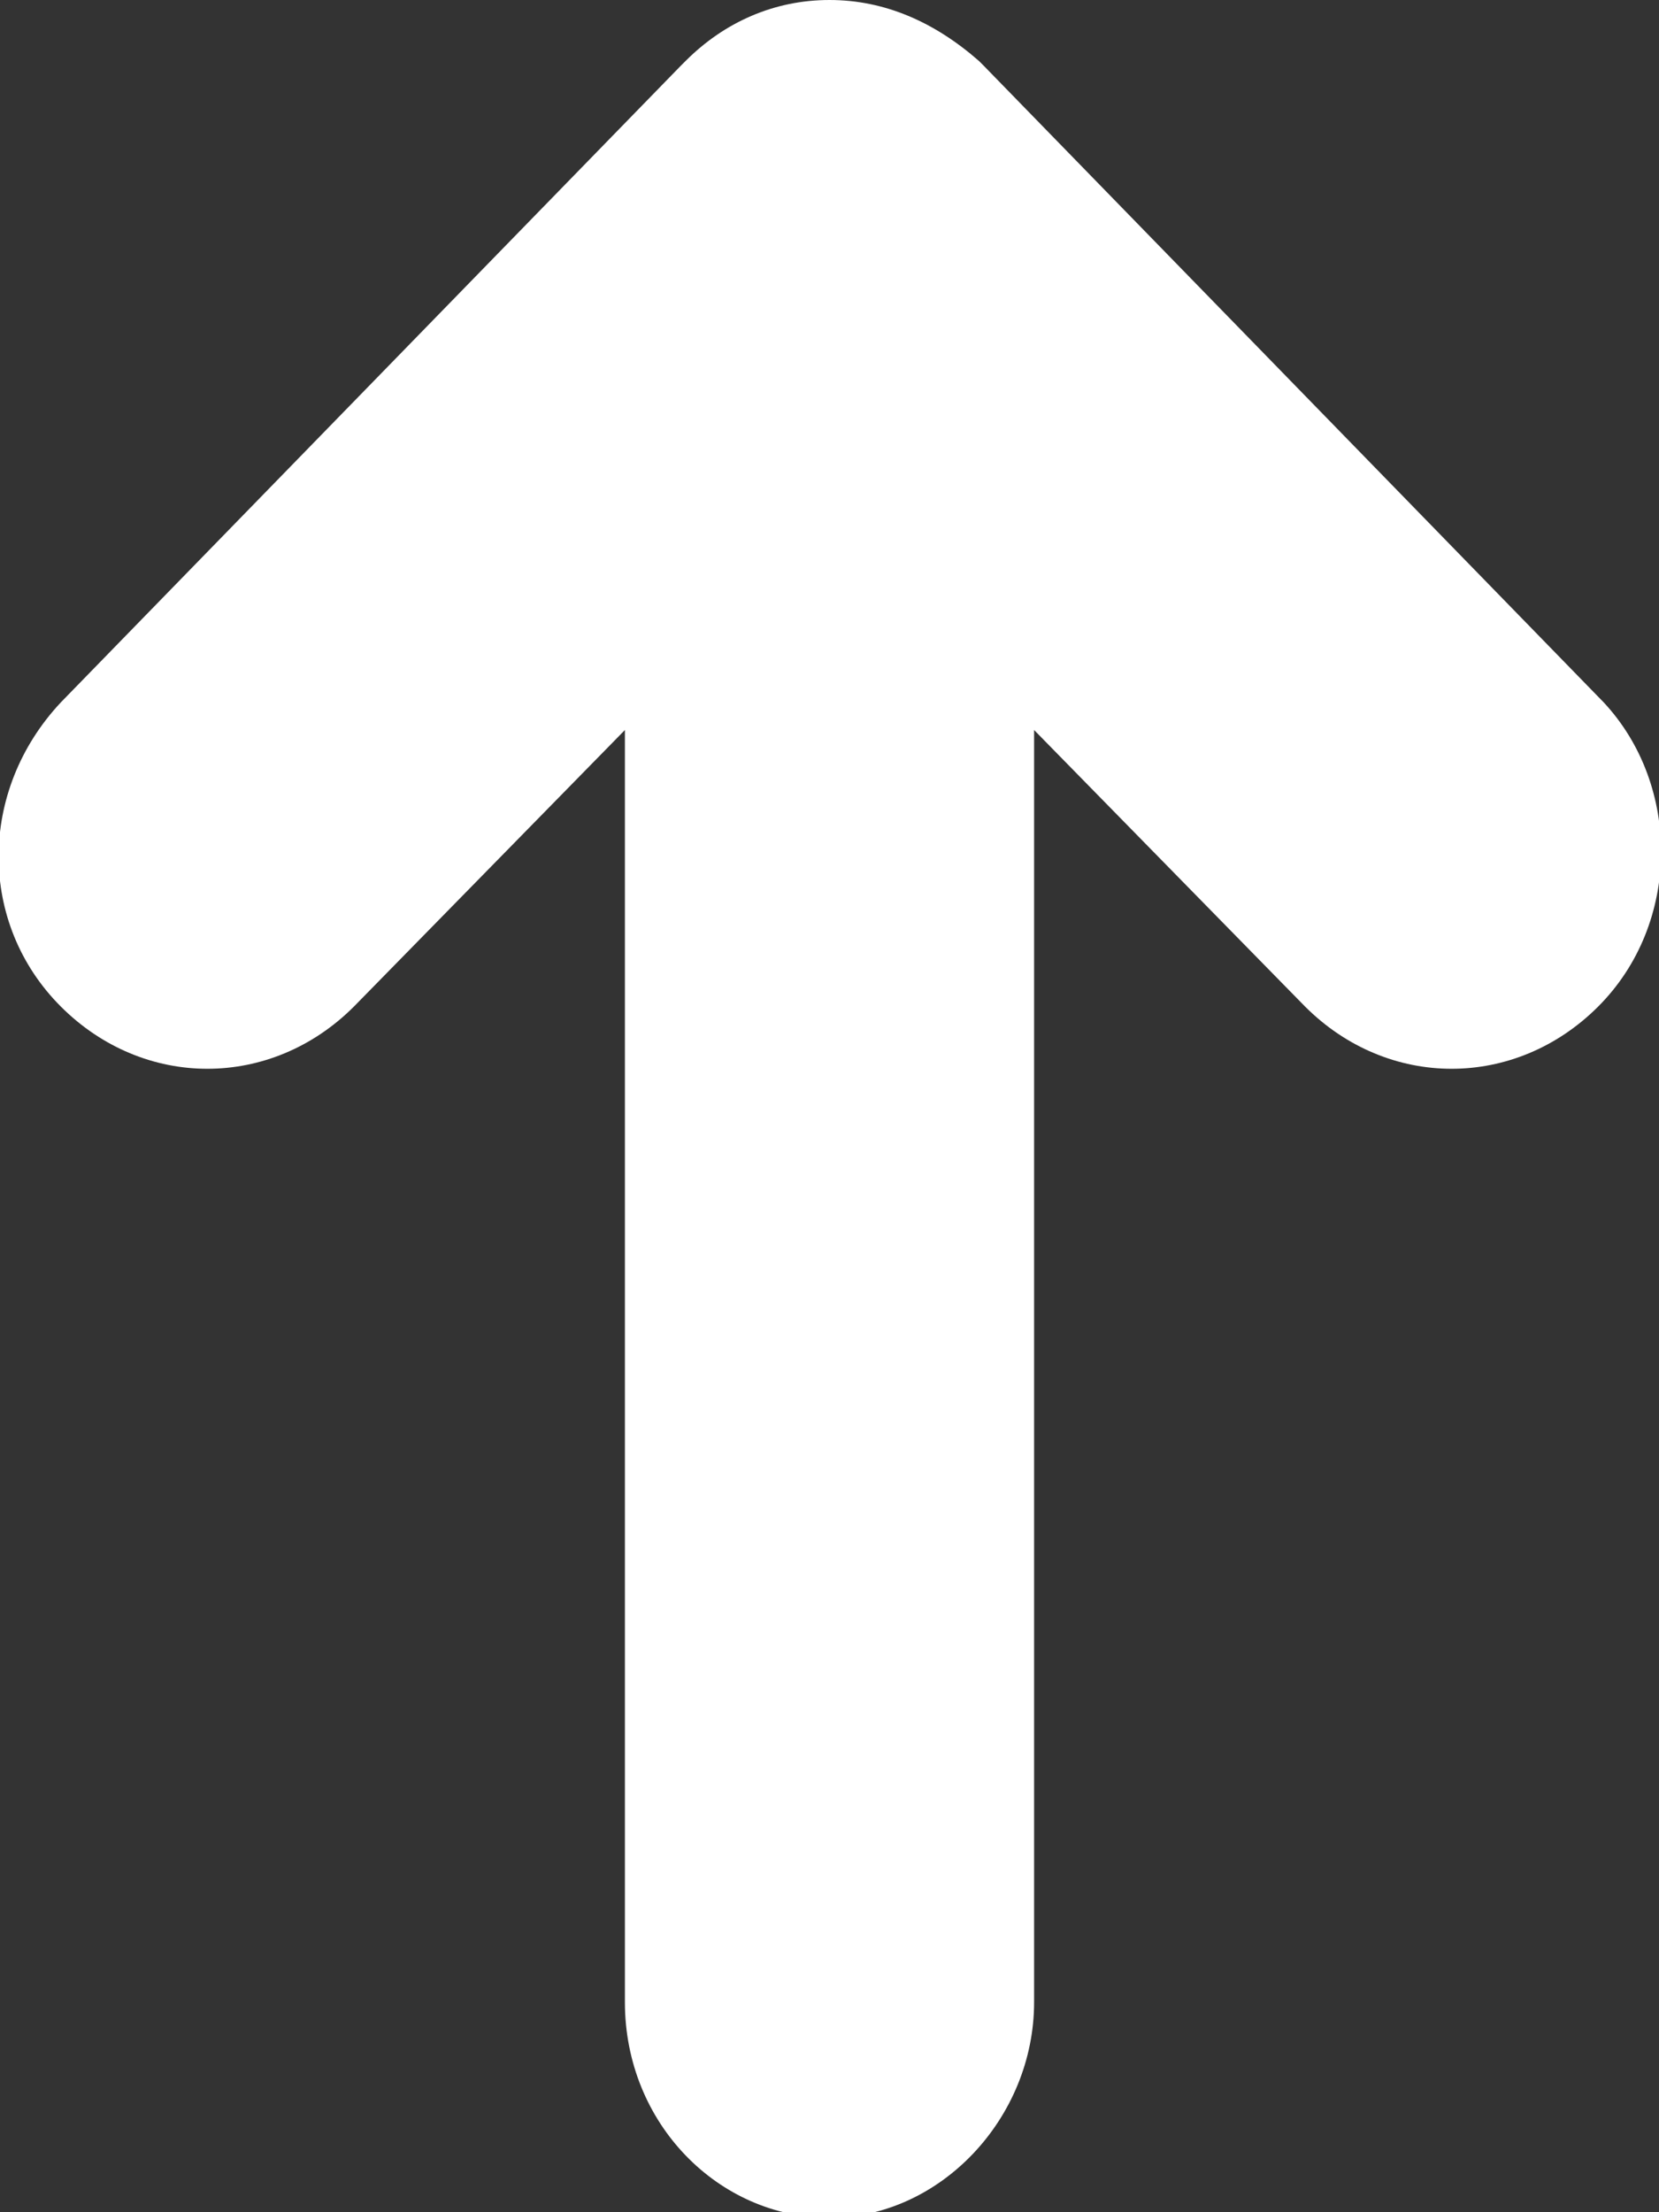 <svg xmlns="http://www.w3.org/2000/svg" width="30" height="40" viewBox="0 0 30 40"><rect x="0" y="0" width="30" height="40" fill="#333333" stroke="none"/><path d="M28.9 18.2c-1.5 1.5-3.8 1.5-5.3 0l-4.9-5v23c0 2.1-1.7 3.9-3.7 3.9s-3.7-1.7-3.7-3.9v-23l-4.9 5c-1.5 1.5-3.8 1.5-5.3 0s-1.5-3.9 0-5.5L12.3 1.2l.1-.1C13.1.4 14 0 15 0s1.9.4 2.7 1.1l.1.1L29 12.7c1.4 1.5 1.4 4-.1 5.5z" fill-rule="evenodd" clip-rule="evenodd" fill="#fff"/></svg>